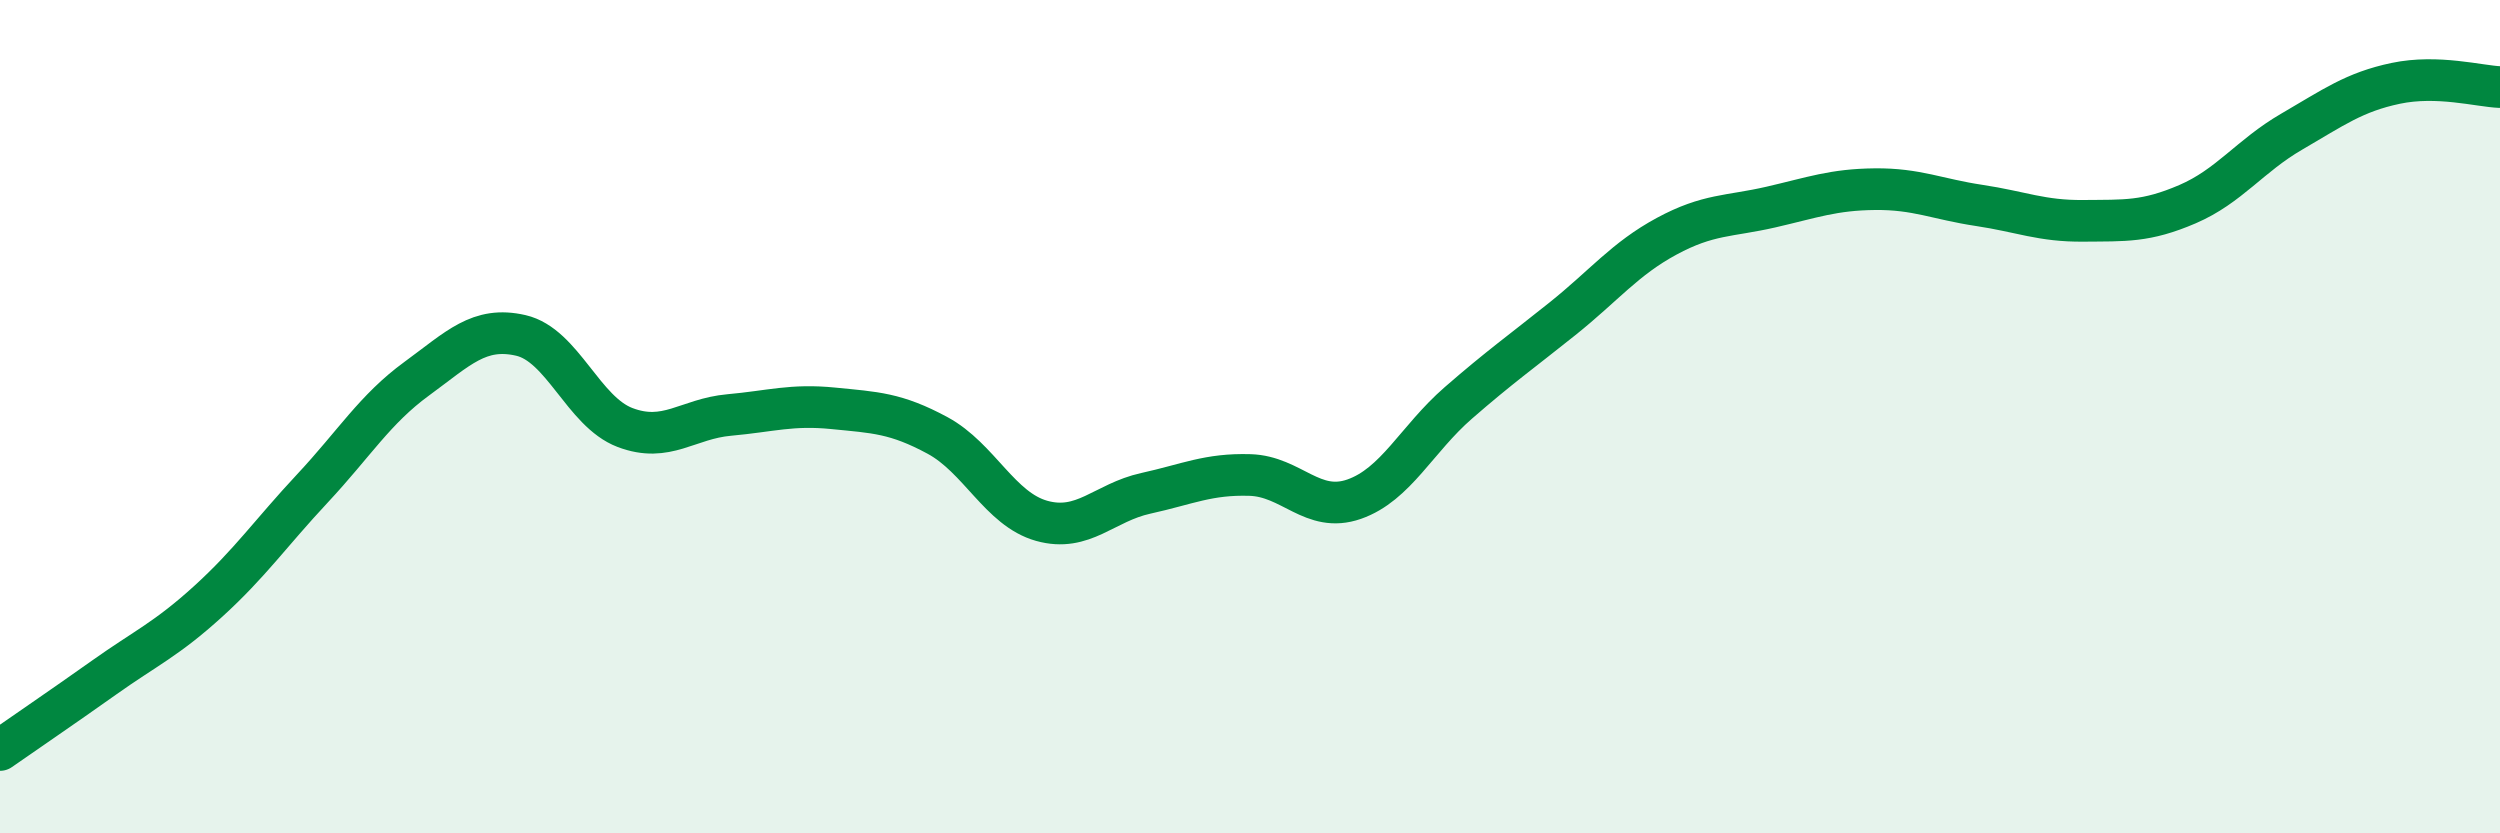 
    <svg width="60" height="20" viewBox="0 0 60 20" xmlns="http://www.w3.org/2000/svg">
      <path
        d="M 0,18 C 0.5,17.65 1.5,16.97 2.5,16.26 C 3.5,15.55 4,15.34 5,14.43 C 6,13.52 6.5,12.79 7.5,11.72 C 8.5,10.65 9,9.82 10,9.09 C 11,8.36 11.5,7.82 12.5,8.05 C 13.5,8.28 14,9.88 15,10.26 C 16,10.64 16.5,10.05 17.5,9.96 C 18.5,9.87 19,9.7 20,9.8 C 21,9.9 21.5,9.91 22.5,10.45 C 23.5,10.99 24,12.22 25,12.5 C 26,12.78 26.5,12.06 27.5,11.84 C 28.5,11.62 29,11.37 30,11.4 C 31,11.43 31.5,12.33 32.5,11.98 C 33.5,11.63 34,10.54 35,9.67 C 36,8.8 36.5,8.45 37.5,7.65 C 38.5,6.85 39,6.21 40,5.67 C 41,5.13 41.5,5.2 42.5,4.97 C 43.5,4.74 44,4.55 45,4.54 C 46,4.53 46.5,4.78 47.5,4.93 C 48.5,5.08 49,5.31 50,5.3 C 51,5.29 51.5,5.33 52.5,4.9 C 53.5,4.47 54,3.74 55,3.16 C 56,2.58 56.5,2.21 57.5,2 C 58.5,1.79 59.5,2.07 60,2.09L60 20L0 20Z"
        fill="#008740"
        opacity="0.1"
        stroke-linecap="round"
        stroke-linejoin="round"
      />
      <path
        d="M 0,18 C 0.5,17.65 1.5,16.97 2.5,16.26 C 3.5,15.55 4,15.34 5,14.43 C 6,13.52 6.5,12.79 7.5,11.72 C 8.5,10.65 9,9.82 10,9.09 C 11,8.36 11.5,7.82 12.5,8.05 C 13.5,8.28 14,9.88 15,10.26 C 16,10.64 16.5,10.05 17.5,9.96 C 18.5,9.87 19,9.7 20,9.8 C 21,9.9 21.5,9.91 22.5,10.45 C 23.5,10.99 24,12.22 25,12.5 C 26,12.78 26.5,12.06 27.5,11.84 C 28.5,11.62 29,11.37 30,11.4 C 31,11.43 31.5,12.33 32.5,11.98 C 33.5,11.63 34,10.54 35,9.67 C 36,8.8 36.5,8.45 37.5,7.65 C 38.5,6.85 39,6.21 40,5.67 C 41,5.13 41.5,5.2 42.5,4.97 C 43.5,4.74 44,4.55 45,4.54 C 46,4.53 46.5,4.78 47.5,4.93 C 48.5,5.08 49,5.31 50,5.3 C 51,5.29 51.5,5.33 52.5,4.9 C 53.5,4.47 54,3.74 55,3.16 C 56,2.58 56.5,2.21 57.5,2 C 58.5,1.79 59.5,2.07 60,2.09"
        stroke="#008740"
        stroke-width="1"
        fill="none"
        stroke-linecap="round"
        stroke-linejoin="round"
      />
    </svg>
  